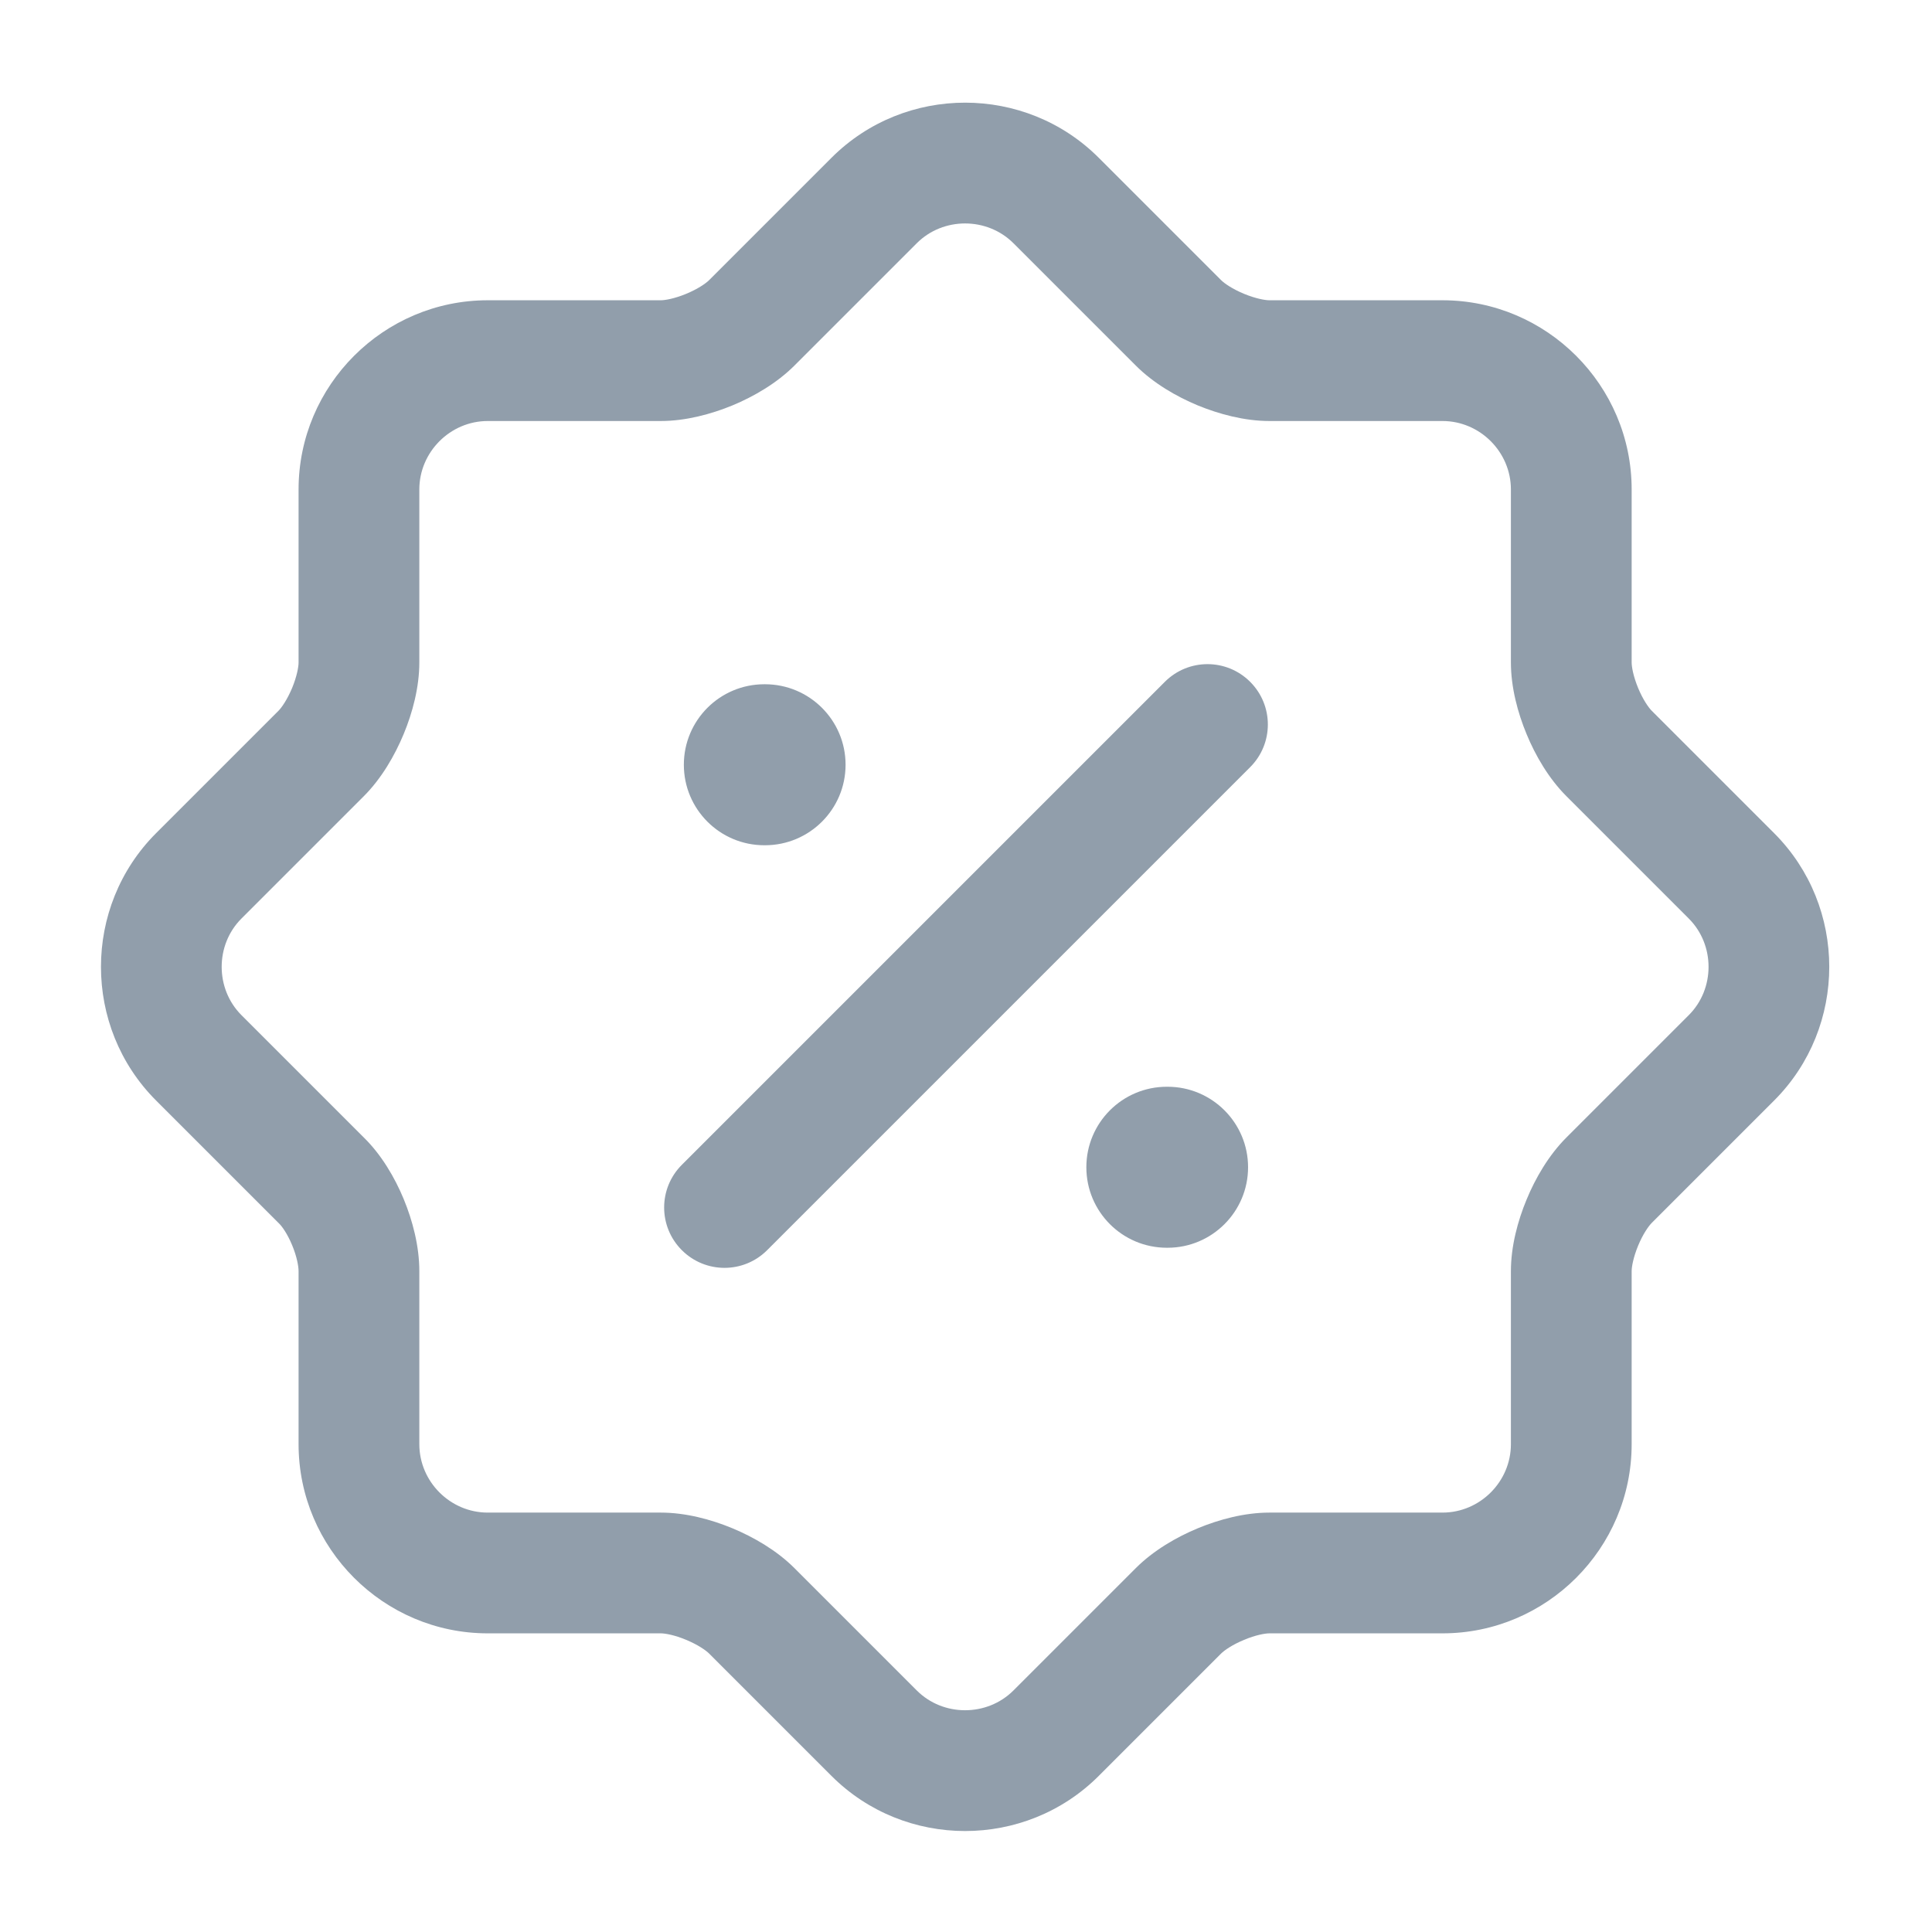 <svg width="24" height="24" viewBox="0 0 24 24" fill="none" xmlns="http://www.w3.org/2000/svg">
<path fill-rule="evenodd" clip-rule="evenodd" d="M11.389 3.021C11.716 2.694 12.261 2.694 12.589 3.021L14.109 4.541C14.329 4.761 14.614 4.926 14.879 5.036C15.144 5.145 15.461 5.23 15.769 5.23H17.919C18.385 5.23 18.769 5.615 18.769 6.08V8.23C18.769 8.538 18.854 8.856 18.964 9.12C19.073 9.385 19.239 9.671 19.459 9.891L20.979 11.411C21.306 11.738 21.306 12.283 20.979 12.61L19.459 14.13C19.239 14.35 19.073 14.636 18.964 14.901C18.854 15.165 18.769 15.483 18.769 15.79V17.94C18.769 18.406 18.385 18.79 17.919 18.79H15.769C15.461 18.79 15.144 18.875 14.879 18.985C14.614 19.095 14.329 19.26 14.109 19.48L12.589 21C12.261 21.327 11.716 21.327 11.389 21L9.869 19.48L9.339 20.01L9.869 19.48C9.649 19.26 9.363 19.095 9.099 18.985C8.834 18.875 8.517 18.79 8.209 18.79H6.059C5.593 18.79 5.209 18.406 5.209 17.94V15.79C5.209 15.48 5.125 15.161 5.014 14.893C4.905 14.63 4.739 14.344 4.515 14.126L2.999 12.61L2.469 13.14L2.999 12.61C2.672 12.283 2.672 11.738 2.999 11.411L2.469 10.881L2.999 11.411L4.519 9.891L4.519 9.891C4.739 9.671 4.904 9.385 5.014 9.12C5.124 8.856 5.209 8.538 5.209 8.23V6.08C5.209 5.615 5.593 5.23 6.059 5.23H8.209C8.517 5.23 8.834 5.145 9.099 5.036C9.363 4.926 9.649 4.761 9.869 4.541L11.389 3.021L11.389 3.021ZM13.649 1.96C12.736 1.047 11.242 1.047 10.329 1.96L10.329 1.96L8.809 3.48L8.809 3.48C8.769 3.52 8.669 3.59 8.524 3.65C8.379 3.71 8.261 3.73 8.209 3.73H6.059C4.765 3.73 3.709 4.786 3.709 6.08V8.23C3.709 8.283 3.689 8.4 3.629 8.546C3.568 8.691 3.499 8.79 3.459 8.83L3.459 8.83L1.939 10.35C1.026 11.263 1.026 12.758 1.939 13.671L3.459 15.191L3.469 15.201C3.501 15.232 3.569 15.323 3.629 15.468C3.688 15.61 3.709 15.731 3.709 15.79V17.94C3.709 19.235 4.765 20.29 6.059 20.29H8.209C8.261 20.29 8.379 20.31 8.524 20.371C8.669 20.431 8.769 20.501 8.809 20.541L10.329 22.061L10.859 21.53L10.329 22.061C11.242 22.974 12.736 22.974 13.649 22.061L15.169 20.541C15.209 20.501 15.309 20.431 15.454 20.371C15.599 20.31 15.717 20.29 15.769 20.29H17.919C19.213 20.29 20.269 19.235 20.269 17.94V15.79C20.269 15.738 20.289 15.621 20.349 15.475C20.409 15.33 20.479 15.231 20.519 15.191L22.039 13.671C22.952 12.758 22.952 11.263 22.039 10.35L20.519 8.83C20.479 8.79 20.409 8.691 20.349 8.546C20.289 8.4 20.269 8.283 20.269 8.23V6.08C20.269 4.786 19.213 3.73 17.919 3.73H15.769C15.717 3.73 15.599 3.71 15.454 3.65C15.309 3.59 15.209 3.52 15.169 3.48L13.649 1.96ZM15.53 9.53C15.823 9.237 15.823 8.763 15.53 8.47C15.237 8.177 14.763 8.177 14.47 8.47L8.47 14.47C8.177 14.763 8.177 15.237 8.47 15.53C8.763 15.823 9.237 15.823 9.53 15.53L15.53 9.53ZM13.495 14.5C13.495 13.948 13.942 13.5 14.495 13.5H14.504C15.056 13.5 15.504 13.948 15.504 14.5C15.504 15.052 15.056 15.5 14.504 15.5H14.495C13.942 15.5 13.495 15.052 13.495 14.5ZM9.495 8.5C8.942 8.5 8.495 8.948 8.495 9.5C8.495 10.052 8.942 10.5 9.495 10.5H9.503C10.056 10.5 10.504 10.052 10.504 9.5C10.504 8.948 10.056 8.5 9.503 8.5H9.495Z" fill="#919EAB"/>
</svg>
